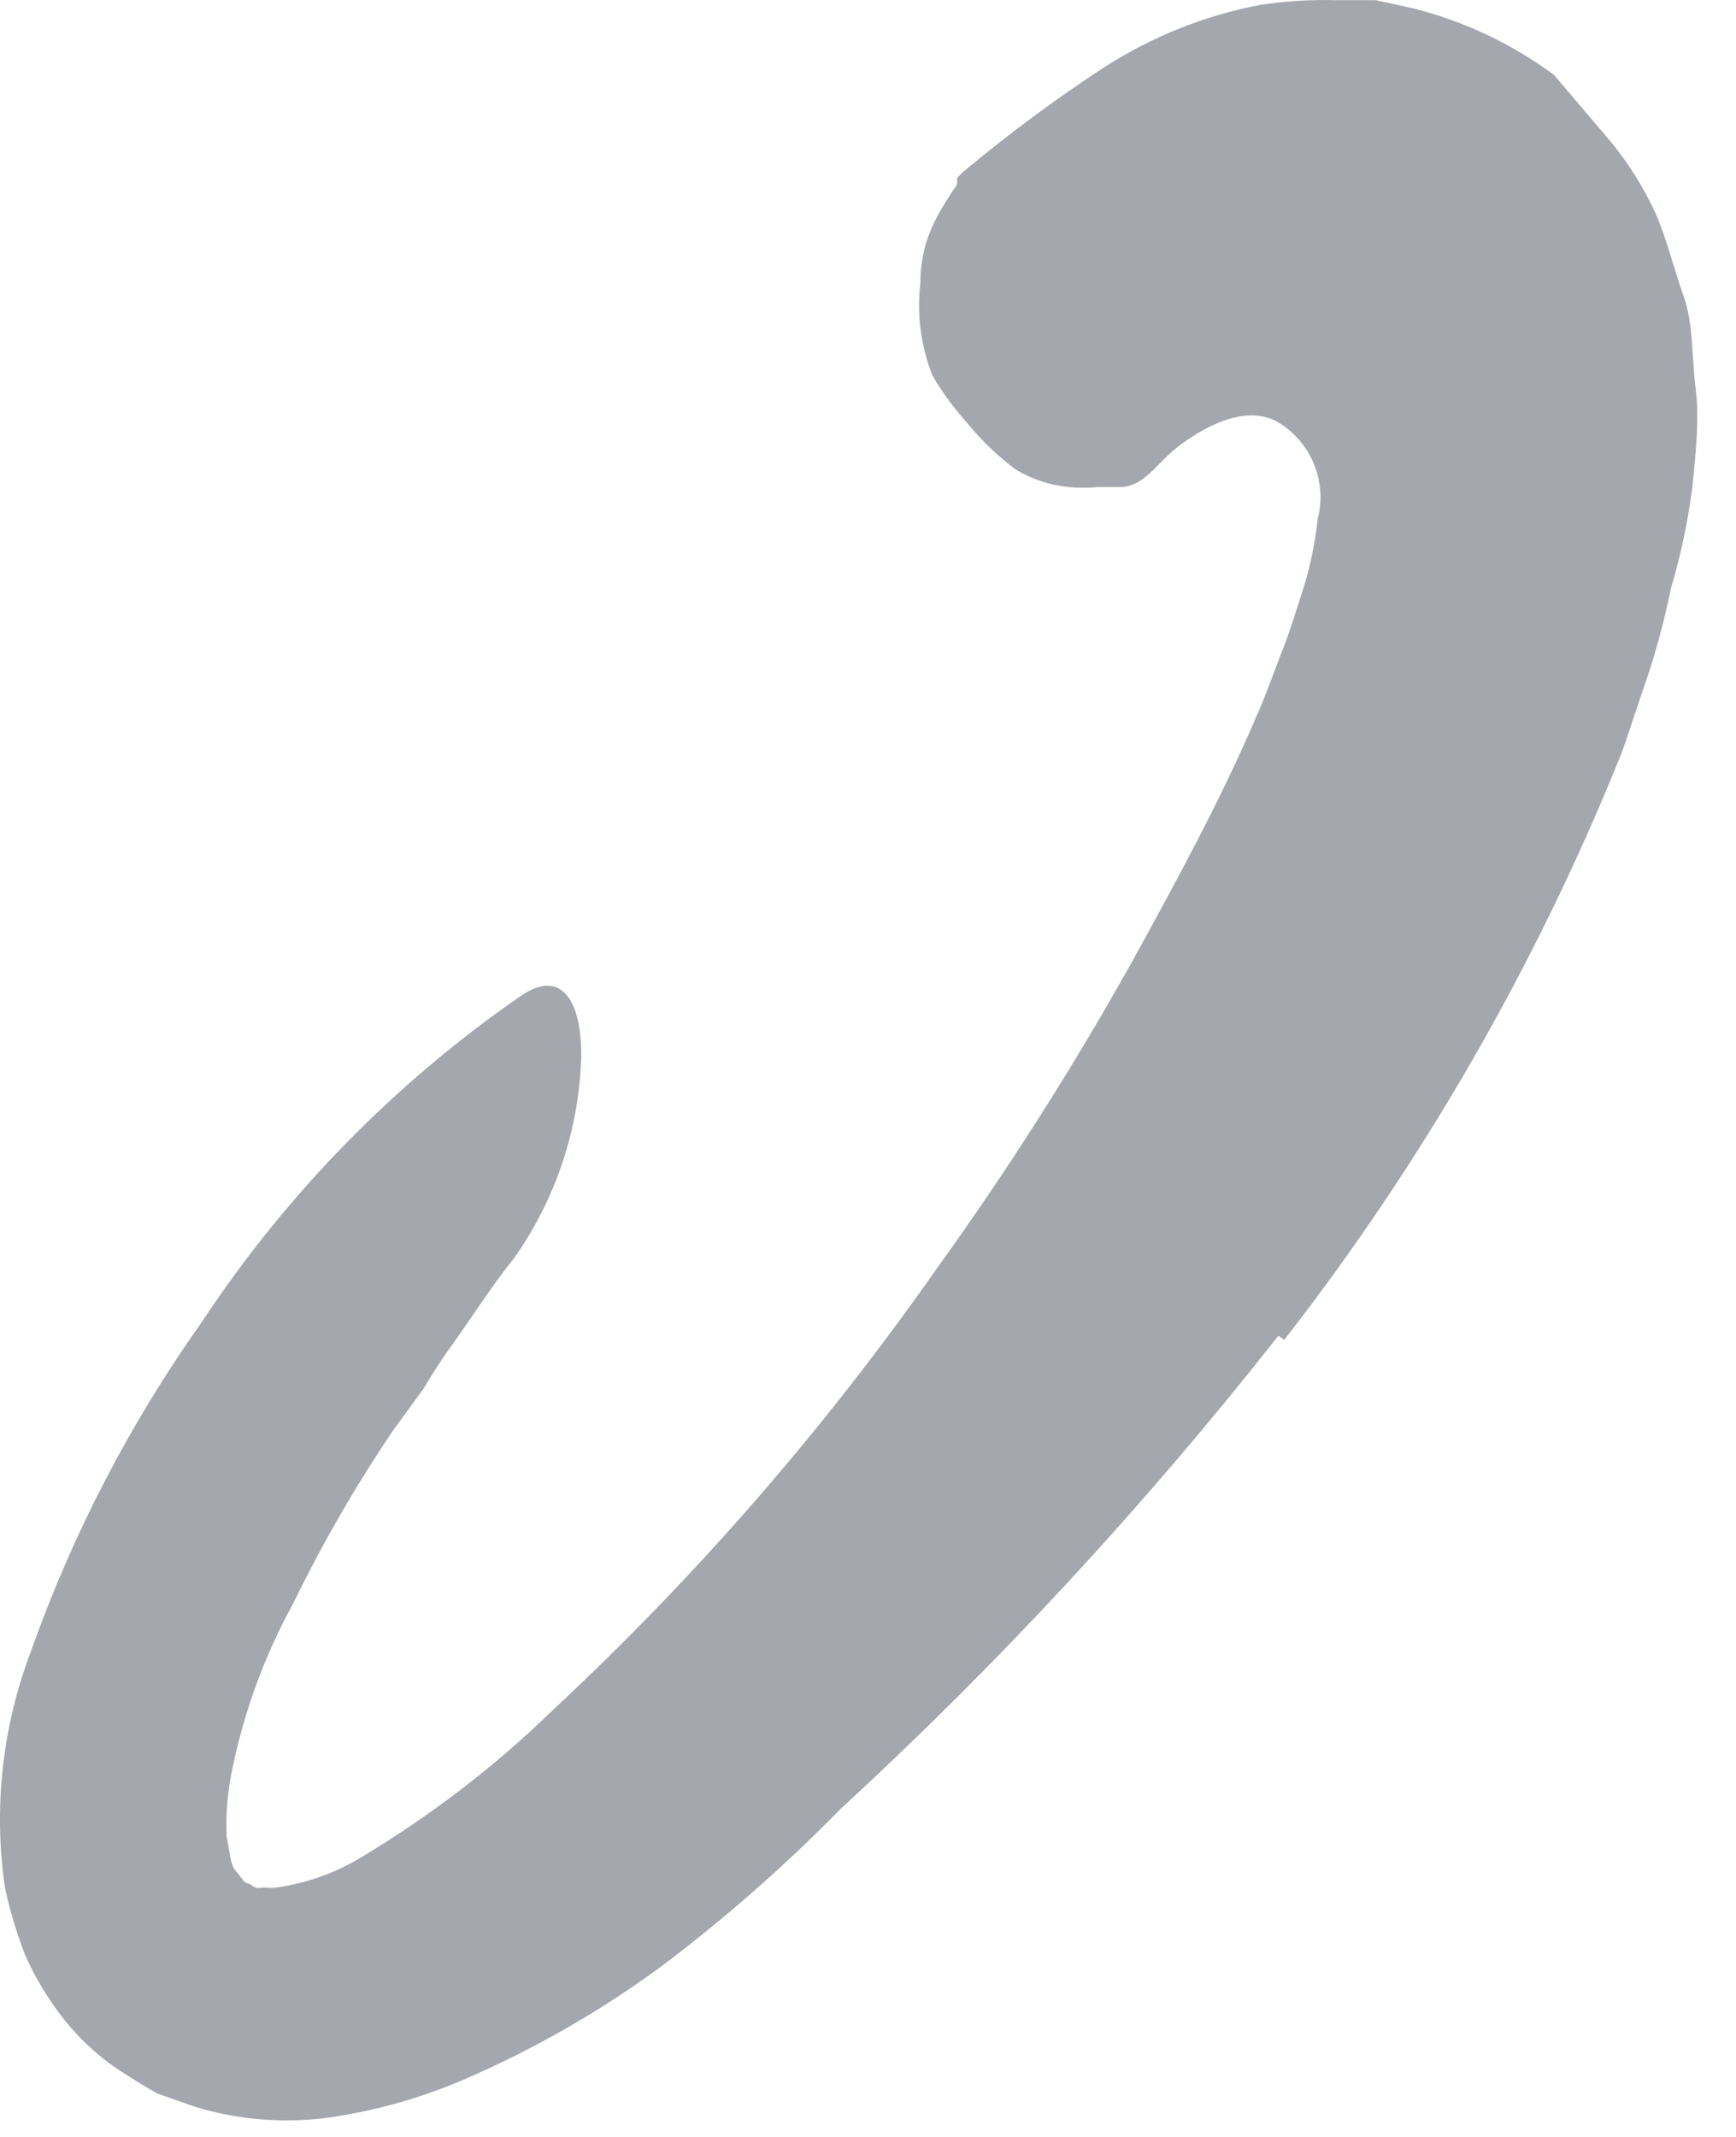<?xml version="1.0" encoding="utf-8"?>
<svg xmlns="http://www.w3.org/2000/svg" fill="none" height="100%" overflow="visible" preserveAspectRatio="none" style="display: block;" viewBox="0 0 26 32" width="100%">
<path d="M19.145 20.003C17.155 22.534 14.964 24.902 12.595 27.083C11.756 27.939 10.853 28.732 9.895 29.453C8.984 30.121 8.001 30.684 6.965 31.133C6.385 31.384 5.777 31.565 5.155 31.673C4.416 31.81 3.655 31.769 2.935 31.553L2.365 31.353C2.195 31.263 2.025 31.153 1.865 31.053C1.531 30.842 1.234 30.579 0.985 30.273C0.739 29.967 0.534 29.631 0.375 29.273C0.25 28.947 0.149 28.613 0.075 28.273C-0.101 27.075 0.034 25.853 0.465 24.723C1.087 22.969 1.948 21.31 3.025 19.793C4.294 17.871 5.92 16.211 7.815 14.903C8.415 14.503 8.715 14.993 8.705 15.833C8.672 16.909 8.324 17.952 7.705 18.833C7.365 19.253 7.085 19.703 6.775 20.133C6.615 20.353 6.475 20.573 6.345 20.793L5.885 21.423C5.329 22.247 4.831 23.109 4.395 24.003C3.963 24.788 3.653 25.634 3.475 26.513C3.406 26.841 3.379 27.177 3.395 27.513C3.445 27.733 3.445 27.923 3.535 28.023C3.625 28.123 3.585 28.093 3.625 28.133C3.65 28.177 3.694 28.207 3.745 28.213C3.745 28.213 3.805 28.273 3.875 28.273C3.941 28.262 4.009 28.262 4.075 28.273C4.534 28.218 4.977 28.069 5.375 27.833C6.429 27.206 7.406 26.458 8.285 25.603C10.424 23.61 12.348 21.397 14.025 19.003C15.093 17.521 16.075 15.978 16.965 14.383C17.625 13.183 18.285 11.973 18.815 10.733C18.955 10.423 19.065 10.103 19.185 9.793C19.245 9.643 19.305 9.483 19.355 9.323L19.475 8.953C19.605 8.57 19.692 8.174 19.735 7.773C19.882 7.204 19.632 6.608 19.125 6.313C18.625 6.043 17.985 6.423 17.625 6.703C17.445 6.843 17.295 7.033 17.165 7.133C17.07 7.218 16.951 7.274 16.825 7.293C16.825 7.293 16.565 7.293 16.445 7.293C16.299 7.308 16.151 7.308 16.005 7.293C15.726 7.266 15.456 7.177 15.215 7.033C14.943 6.831 14.698 6.596 14.485 6.333C14.287 6.115 14.113 5.877 13.965 5.623C13.79 5.181 13.729 4.704 13.785 4.233C13.783 3.958 13.837 3.686 13.945 3.433C14.002 3.301 14.069 3.174 14.145 3.053L14.265 2.863L14.335 2.763C14.335 2.673 14.335 2.673 14.335 2.663V2.663L14.415 2.583C15.093 2.014 15.804 1.486 16.545 1.003C17.255 0.547 18.046 0.231 18.875 0.073C19.255 0.015 19.64 -0.008 20.025 0.003H20.605L21.155 0.123C21.92 0.313 22.641 0.653 23.275 1.123L24.125 2.123C24.393 2.449 24.618 2.809 24.795 3.193C24.965 3.583 25.065 4.013 25.215 4.433C25.365 4.853 25.335 5.353 25.395 5.813C25.455 6.273 25.395 6.813 25.345 7.303C25.279 7.814 25.172 8.319 25.025 8.813C24.919 9.339 24.775 9.857 24.595 10.363L24.395 10.963C24.345 11.113 24.295 11.263 24.235 11.403C22.974 14.506 21.292 17.42 19.235 20.063L19.145 20.003Z" fill="#A4A7AE" id="Path"/>
</svg>